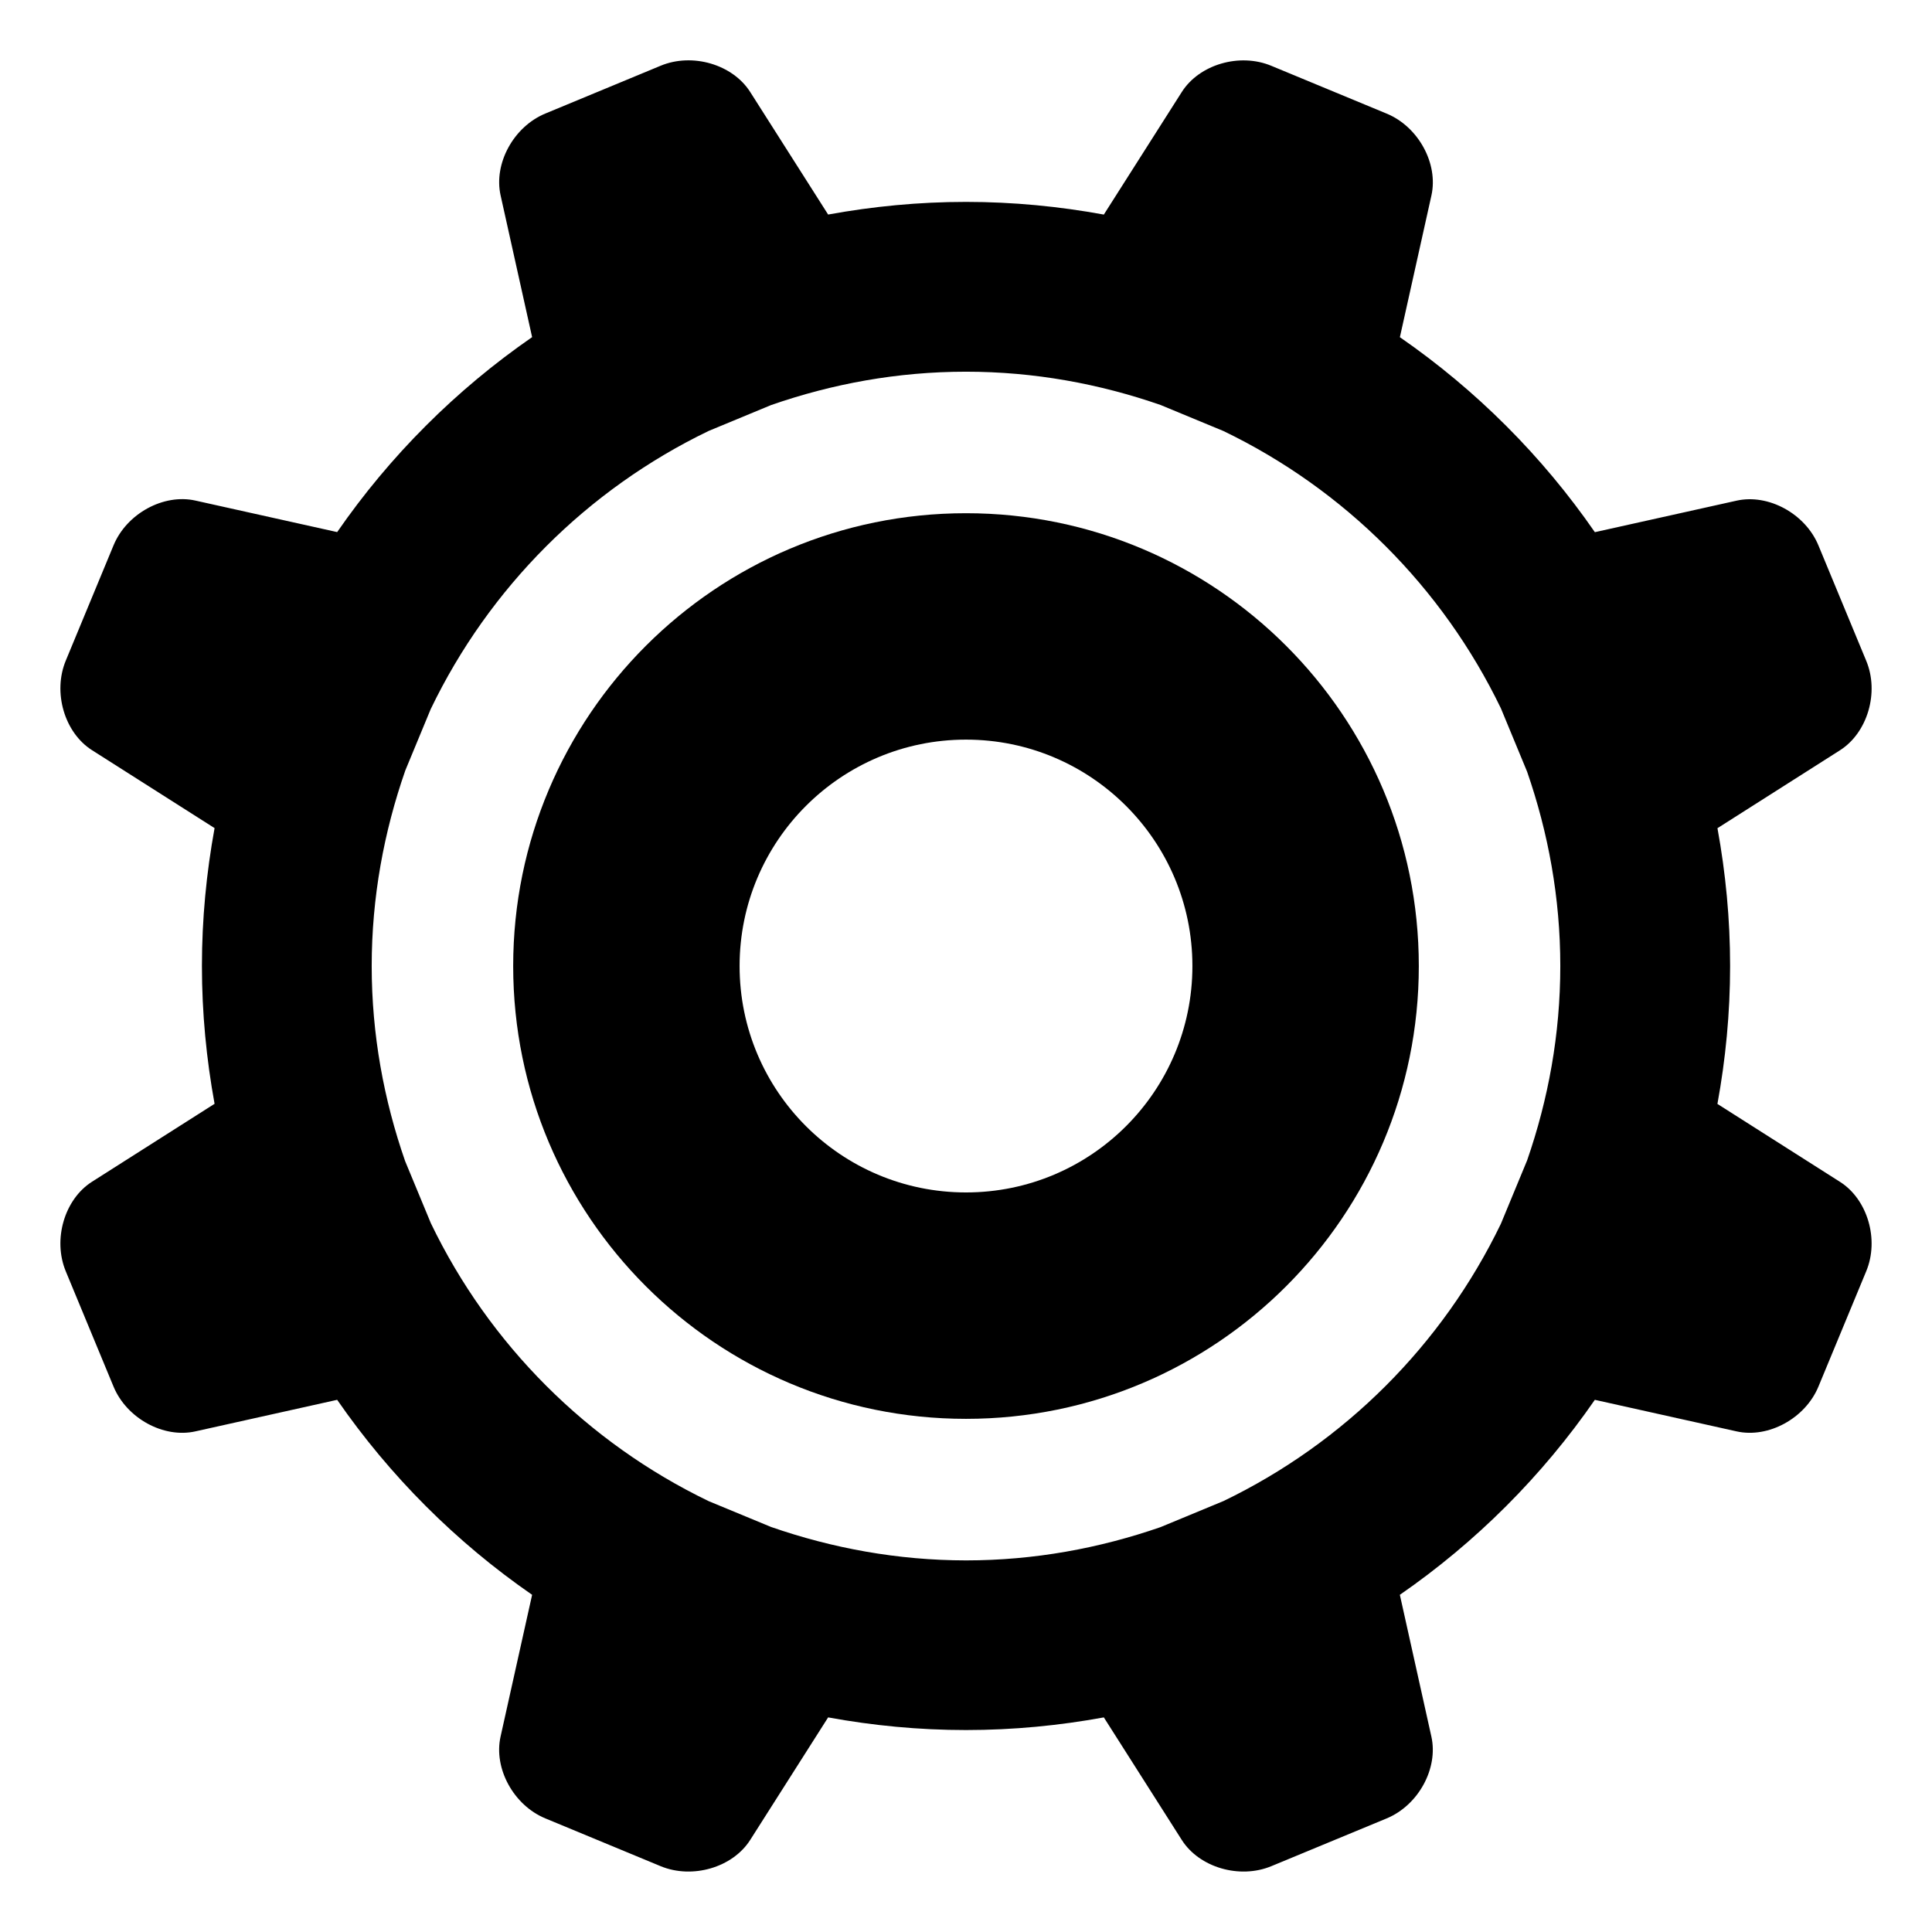 <svg xmlns="http://www.w3.org/2000/svg" viewBox="0 0 64 64" enable-background="new 0 0 64 64"><path d="m60.953 39.151l-4.061-2.582c.271-1.482.42-3.008.42-4.568 0-1.56-.148-3.084-.419-4.566l4.06-2.582c.912-.581 1.305-1.915.868-2.964l-1.583-3.821c-.435-1.051-1.656-1.718-2.711-1.483l-4.695 1.044c-1.744-2.523-3.936-4.714-6.459-6.459l1.045-4.696c.234-1.055-.432-2.276-1.482-2.71l-3.822-1.584c-1.051-.438-2.386-.046-2.966.868l-2.582 4.06c-1.482-.271-3.005-.42-4.566-.42-1.561 0-3.086.149-4.567.419l-2.582-4.06c-.581-.914-1.914-1.306-2.965-.87l-3.82 1.584c-1.051.434-1.719 1.656-1.483 2.712l1.044 4.695c-2.524 1.745-4.714 3.935-6.458 6.458l-4.696-1.044c-1.055-.236-2.276.432-2.711 1.481l-1.583 3.821c-.436 1.051-.044 2.386.868 2.966l4.061 2.582c-.27 1.482-.419 3.007-.419 4.567 0 1.561.149 3.085.419 4.566l-4.061 2.582c-.913.581-1.304 1.915-.868 2.967l1.583 3.821c.436 1.049 1.656 1.718 2.711 1.481l4.696-1.045c1.745 2.523 3.935 4.714 6.458 6.459l-1.045 4.696c-.236 1.055.433 2.276 1.482 2.71l3.821 1.584c1.052.434 2.385.044 2.966-.869l2.582-4.06c1.482.271 3.007.419 4.567.419 1.56 0 3.083-.148 4.566-.419l2.582 4.06c.58.913 1.915 1.303 2.965.869l3.82-1.582c1.053-.436 1.719-1.657 1.483-2.712l-1.044-4.696c2.523-1.744 4.715-3.936 6.459-6.459l4.695 1.045c1.055.236 2.276-.433 2.711-1.481l1.583-3.821c.438-1.05.045-2.384-.867-2.963m-35.41 11.432l-2.066-.855c-4.019-1.938-7.271-5.19-9.205-9.209l-.852-2.056c-.705-2.027-1.107-4.195-1.107-6.462 0-2.273.405-4.446 1.113-6.478l.842-2.033c1.935-4.022 5.188-7.277 9.208-9.215l2.068-.857c2.025-.704 4.19-1.105 6.455-1.105 2.26 0 4.423.4 6.445 1.102l2.088.865c4.008 1.934 7.252 5.177 9.187 9.184l.869 2.1c.7 2.02 1.099 4.179 1.099 6.437s-.398 4.418-1.099 6.438l-.869 2.1c-1.935 4.008-5.179 7.25-9.187 9.184l-2.088.865c-2.022.701-4.186 1.102-6.445 1.102-2.264-.002-4.43-.404-6.456-1.107"/><path d="m47 32.001c0-8.284-6.715-15-15-15-8.283 0-15 6.716-15 15 0 8.284 6.717 15 15 15 8.285 0 15-6.716 15-15m-22.5 0c0-4.142 3.358-7.5 7.5-7.5 4.141 0 7.5 3.358 7.5 7.5 0 4.142-3.358 7.5-7.5 7.5-4.141 0-7.5-3.358-7.5-7.5"/></svg>